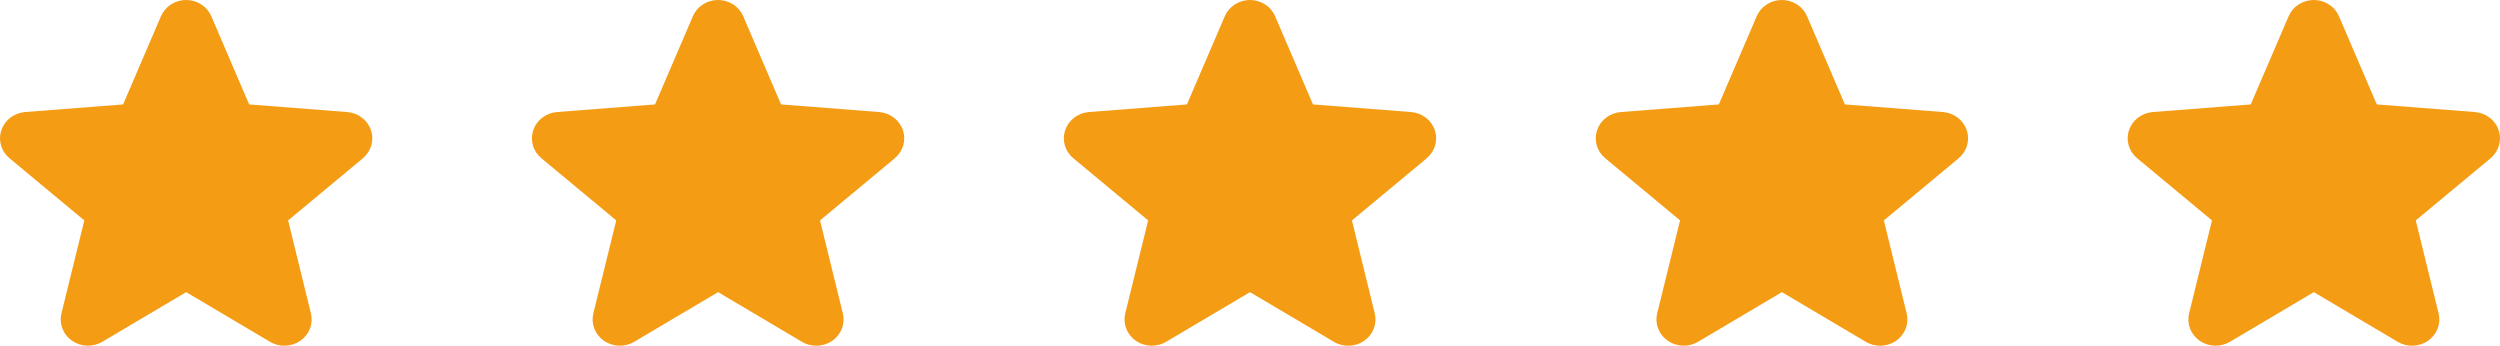 <svg width="188" height="26" viewBox="0 0 188 26" fill="none" xmlns="http://www.w3.org/2000/svg">
<path d="M27.294 11.899L21.666 16.574L23.381 23.565C23.475 23.944 23.451 24.342 23.311 24.709C23.17 25.075 22.921 25.393 22.593 25.622C22.265 25.852 21.873 25.983 21.468 25.998C21.063 26.014 20.662 25.914 20.316 25.71L14 21.968L7.68 25.71C7.334 25.913 6.934 26.012 6.53 25.996C6.125 25.98 5.735 25.848 5.408 25.619C5.08 25.39 4.831 25.072 4.691 24.707C4.551 24.341 4.526 23.944 4.62 23.565L6.341 16.574L0.713 11.899C0.406 11.645 0.185 11.309 0.076 10.934C-0.033 10.559 -0.025 10.161 0.1 9.791C0.224 9.42 0.459 9.093 0.775 8.85C1.092 8.608 1.475 8.46 1.878 8.426L9.257 7.853L12.104 1.222C12.258 0.86 12.521 0.551 12.857 0.334C13.195 0.116 13.591 0 13.997 0C14.403 0 14.8 0.116 15.137 0.334C15.474 0.551 15.736 0.86 15.89 1.222L18.735 7.853L26.115 8.426C26.519 8.459 26.903 8.606 27.221 8.848C27.538 9.09 27.774 9.418 27.899 9.789C28.024 10.159 28.033 10.558 27.924 10.933C27.815 11.309 27.593 11.646 27.287 11.9L27.294 11.899Z" fill="#F49C14"/>
<path d="M67.294 11.899L61.666 16.574L63.381 23.565C63.475 23.944 63.451 24.342 63.311 24.709C63.17 25.075 62.921 25.393 62.593 25.622C62.265 25.852 61.873 25.983 61.468 25.998C61.063 26.014 60.662 25.914 60.316 25.71L54 21.968L47.68 25.71C47.334 25.913 46.934 26.012 46.53 25.996C46.125 25.98 45.735 25.848 45.407 25.619C45.08 25.39 44.831 25.072 44.691 24.707C44.55 24.341 44.526 23.944 44.62 23.565L46.341 16.574L40.712 11.899C40.407 11.645 40.185 11.309 40.076 10.934C39.967 10.559 39.975 10.161 40.1 9.791C40.224 9.42 40.459 9.093 40.775 8.85C41.092 8.608 41.475 8.46 41.878 8.426L49.258 7.853L52.104 1.222C52.258 0.86 52.52 0.551 52.858 0.334C53.195 0.116 53.591 0 53.997 0C54.403 0 54.8 0.116 55.137 0.334C55.474 0.551 55.736 0.86 55.89 1.222L58.736 7.853L66.115 8.426C66.519 8.459 66.903 8.606 67.221 8.848C67.538 9.09 67.774 9.418 67.899 9.789C68.025 10.159 68.033 10.558 67.924 10.933C67.815 11.309 67.593 11.646 67.287 11.9L67.294 11.899Z" fill="#F49C14"/>
<path d="M107.294 11.899L101.666 16.574L103.381 23.565C103.475 23.944 103.451 24.342 103.311 24.709C103.17 25.075 102.921 25.393 102.593 25.622C102.265 25.852 101.874 25.983 101.468 25.998C101.063 26.014 100.662 25.914 100.316 25.71L94 21.968L87.68 25.71C87.334 25.913 86.934 26.012 86.53 25.996C86.125 25.98 85.735 25.848 85.407 25.619C85.08 25.39 84.831 25.072 84.691 24.707C84.55 24.341 84.526 23.944 84.62 23.565L86.341 16.574L80.713 11.899C80.406 11.645 80.185 11.309 80.076 10.934C79.967 10.559 79.975 10.161 80.1 9.791C80.224 9.42 80.459 9.093 80.775 8.85C81.092 8.608 81.475 8.46 81.878 8.426L89.257 7.853L92.104 1.222C92.258 0.86 92.52 0.551 92.858 0.334C93.195 0.116 93.591 0 93.997 0C94.403 0 94.8 0.116 95.137 0.334C95.474 0.551 95.736 0.86 95.89 1.222L98.736 7.853L106.115 8.426C106.519 8.459 106.903 8.606 107.221 8.848C107.538 9.09 107.774 9.418 107.899 9.789C108.025 10.159 108.033 10.558 107.924 10.933C107.815 11.309 107.593 11.646 107.287 11.9L107.294 11.899Z" fill="#F49C14"/>
<path d="M147.294 11.899L141.666 16.574L143.381 23.565C143.475 23.944 143.451 24.342 143.311 24.709C143.17 25.075 142.921 25.393 142.593 25.622C142.265 25.852 141.874 25.983 141.468 25.998C141.063 26.014 140.662 25.914 140.316 25.71L134 21.968L127.68 25.71C127.334 25.913 126.934 26.012 126.53 25.996C126.125 25.98 125.735 25.848 125.408 25.619C125.08 25.39 124.831 25.072 124.691 24.707C124.551 24.341 124.526 23.944 124.62 23.565L126.341 16.574L120.713 11.899C120.406 11.645 120.185 11.309 120.076 10.934C119.967 10.559 119.975 10.161 120.1 9.791C120.224 9.42 120.459 9.093 120.775 8.85C121.092 8.608 121.475 8.46 121.878 8.426L129.257 7.853L132.104 1.222C132.258 0.86 132.52 0.551 132.858 0.334C133.195 0.116 133.591 0 133.997 0C134.403 0 134.8 0.116 135.137 0.334C135.474 0.551 135.736 0.86 135.89 1.222L138.736 7.853L146.115 8.426C146.519 8.459 146.903 8.606 147.221 8.848C147.538 9.09 147.774 9.418 147.899 9.789C148.025 10.159 148.033 10.558 147.924 10.933C147.815 11.309 147.593 11.646 147.287 11.9L147.294 11.899Z" fill="#F49C14"/>
<path d="M187.294 11.899L181.666 16.574L183.381 23.565C183.475 23.944 183.451 24.342 183.311 24.709C183.17 25.075 182.921 25.393 182.593 25.622C182.265 25.852 181.874 25.983 181.468 25.998C181.063 26.014 180.662 25.914 180.316 25.71L174 21.968L167.68 25.71C167.334 25.913 166.934 26.012 166.53 25.996C166.125 25.98 165.735 25.848 165.408 25.619C165.08 25.39 164.831 25.072 164.691 24.707C164.551 24.341 164.526 23.944 164.62 23.565L166.341 16.574L160.713 11.899C160.406 11.645 160.185 11.309 160.076 10.934C159.967 10.559 159.975 10.161 160.1 9.791C160.224 9.42 160.459 9.093 160.775 8.85C161.092 8.608 161.475 8.46 161.878 8.426L169.257 7.853L172.104 1.222C172.258 0.86 172.52 0.551 172.858 0.334C173.195 0.116 173.591 0 173.997 0C174.403 0 174.8 0.116 175.137 0.334C175.474 0.551 175.736 0.86 175.89 1.222L178.736 7.853L186.115 8.426C186.519 8.459 186.903 8.606 187.221 8.848C187.538 9.09 187.774 9.418 187.899 9.789C188.025 10.159 188.033 10.558 187.924 10.933C187.815 11.309 187.593 11.646 187.287 11.9L187.294 11.899Z" fill="#F49C14"/>
</svg>
